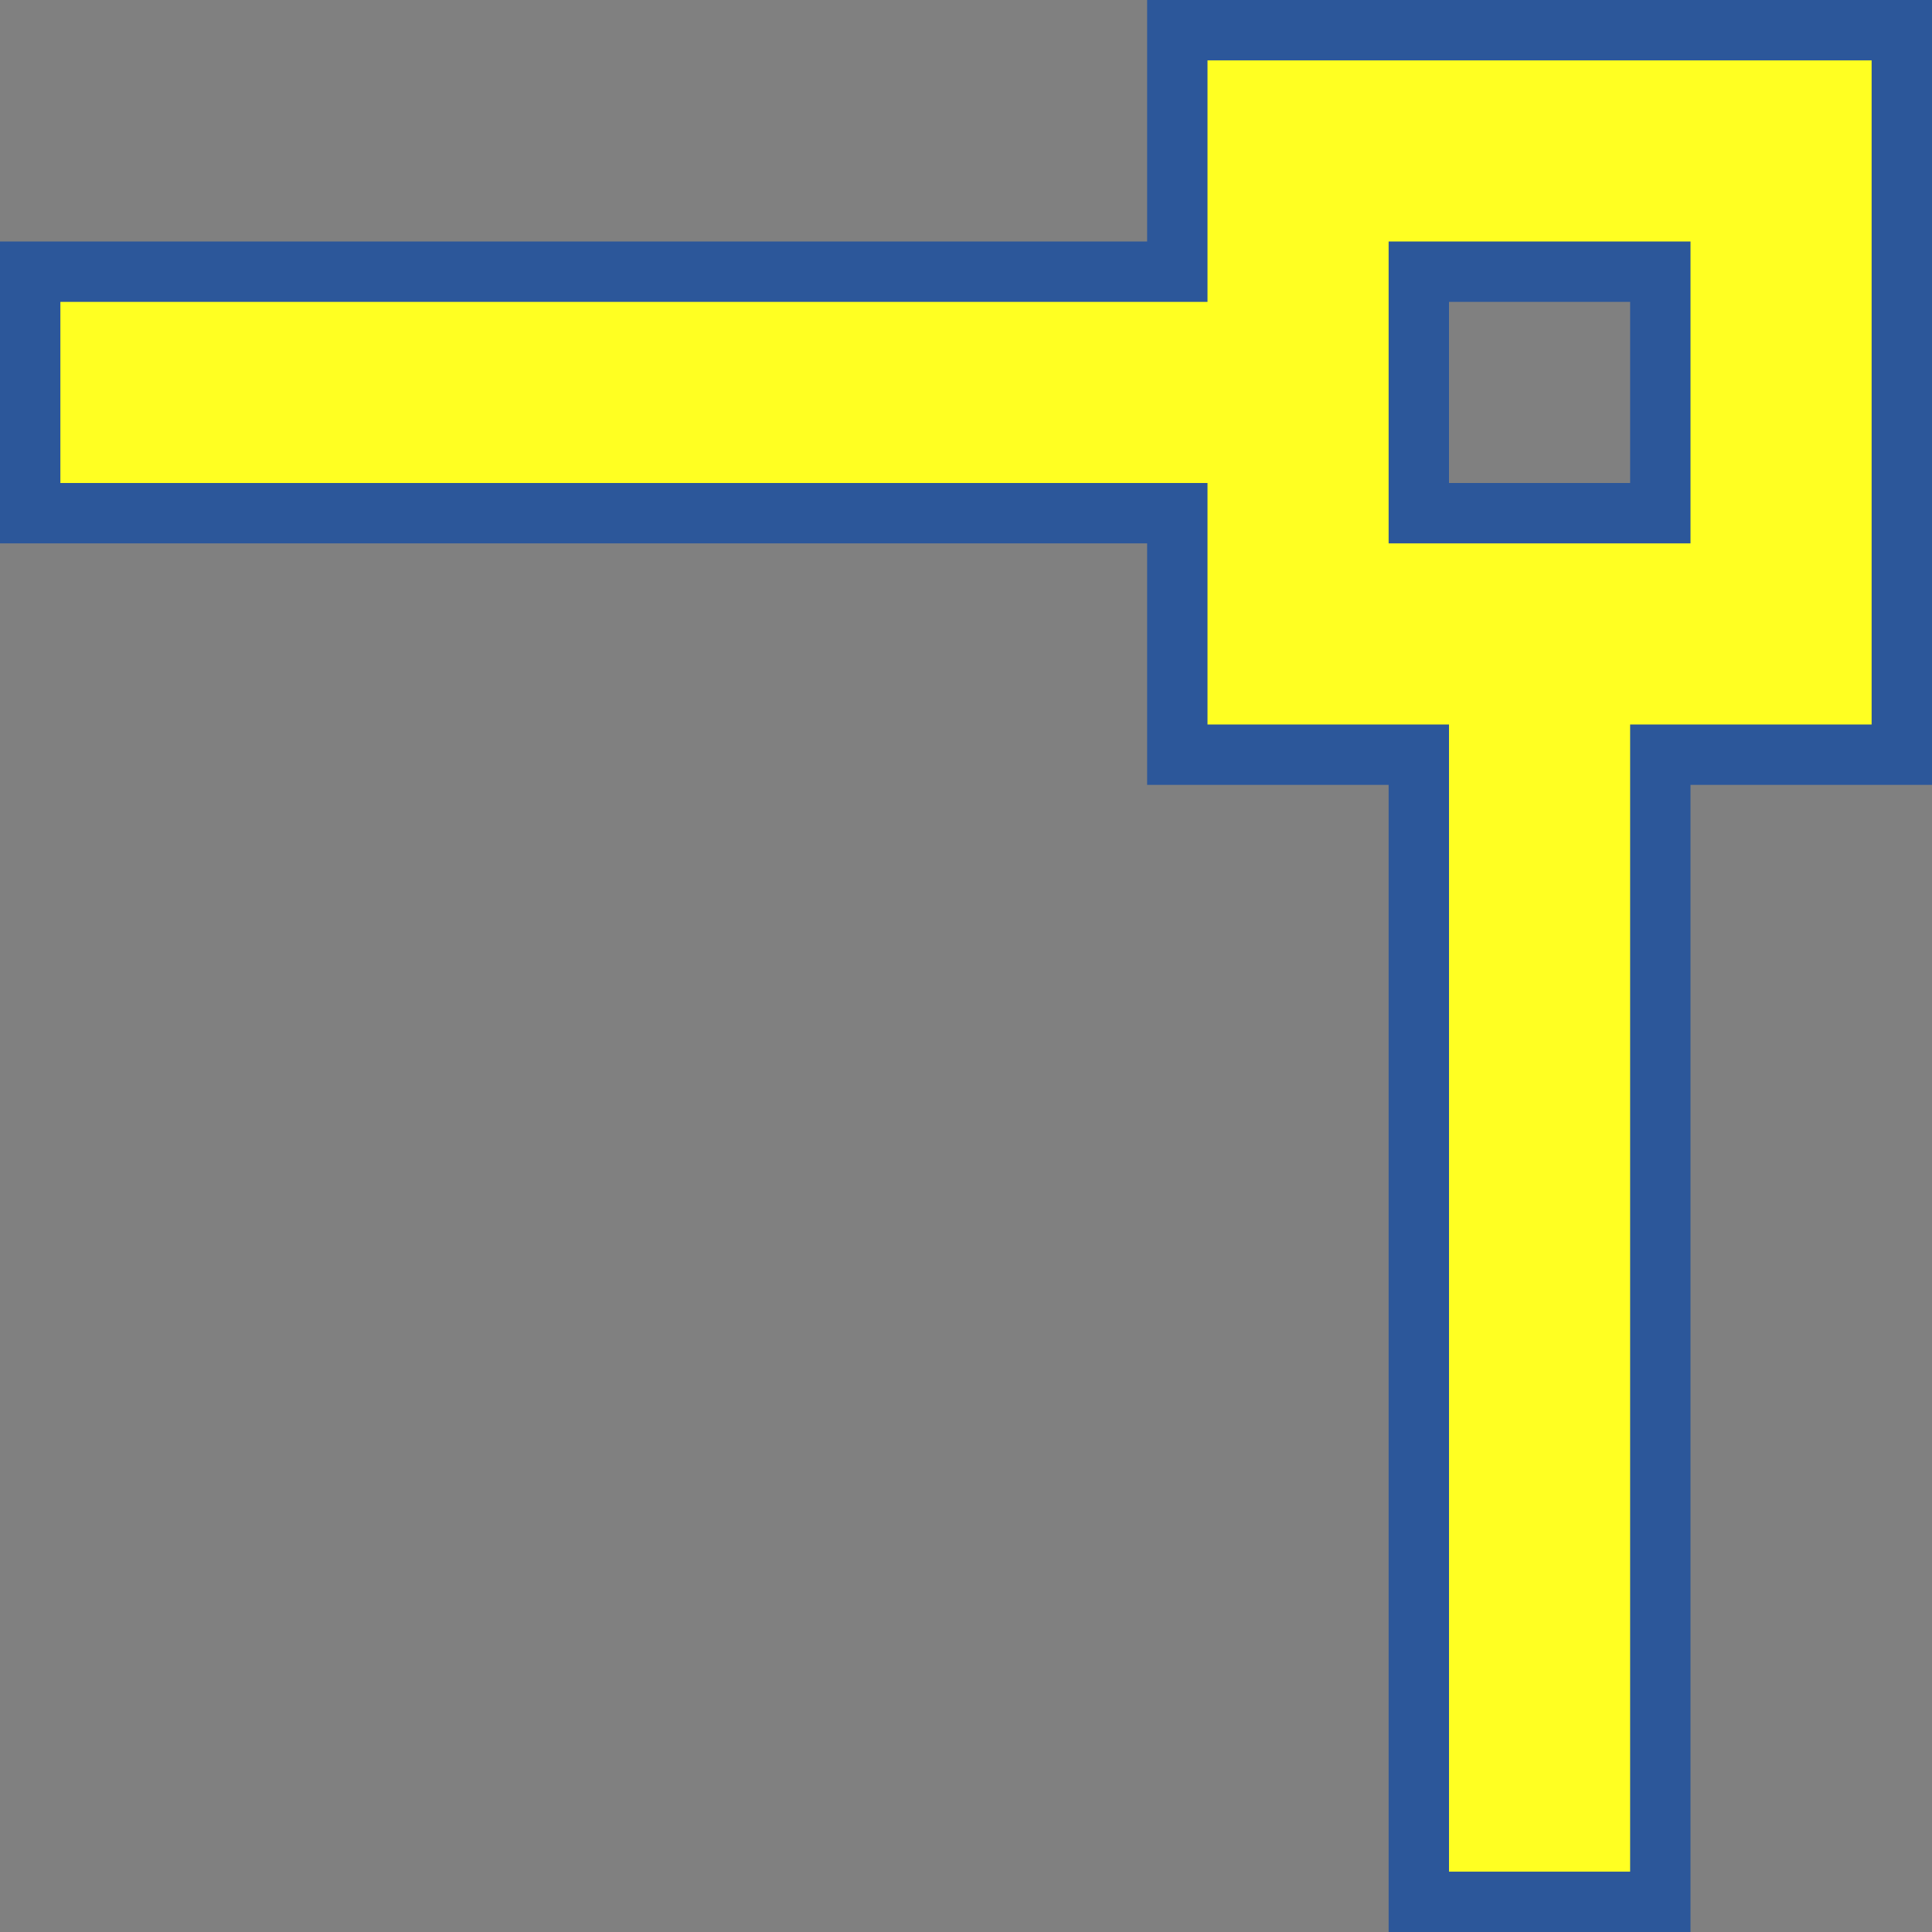<?xml version="1.0" encoding="utf-8"?>
<!-- Generator: Adobe Illustrator 26.0.1, SVG Export Plug-In . SVG Version: 6.00 Build 0)  -->
<svg version="1.1" id="Layer_1" xmlns="http://www.w3.org/2000/svg" xmlns:xlink="http://www.w3.org/1999/xlink" x="0px" y="0px"
	 viewBox="0 0 32 32" style="enable-background:new 0 0 32 32;" xml:space="preserve">
<rect x="0" y="0" width="32" height="32" fill="#808080" stroke="none"/>
<style type="text/css">
	.st0{fill:#FFFF22;}
	.st1{fill:#2C579A;}
</style>
<g>
	<path class="st0" d="M19.88,0.88v4h-19v3.25h19v4h4v19h3.25v-19h4V0.88H19.88z M27.88,8.88h-4.75V4.12h4.75V8.88z"/>
	<path class="st1" d="M20,5V1h11v11h-4v19h-3V12h-4V8H1V5H20z M0,9h19v4h4v19h5V13h4V0H19v4H0V9z"/>
	<path class="st1" d="M27,5v3h-3V5H27z M23,9h5V4h-5V9z"/>
</g>
</svg>
